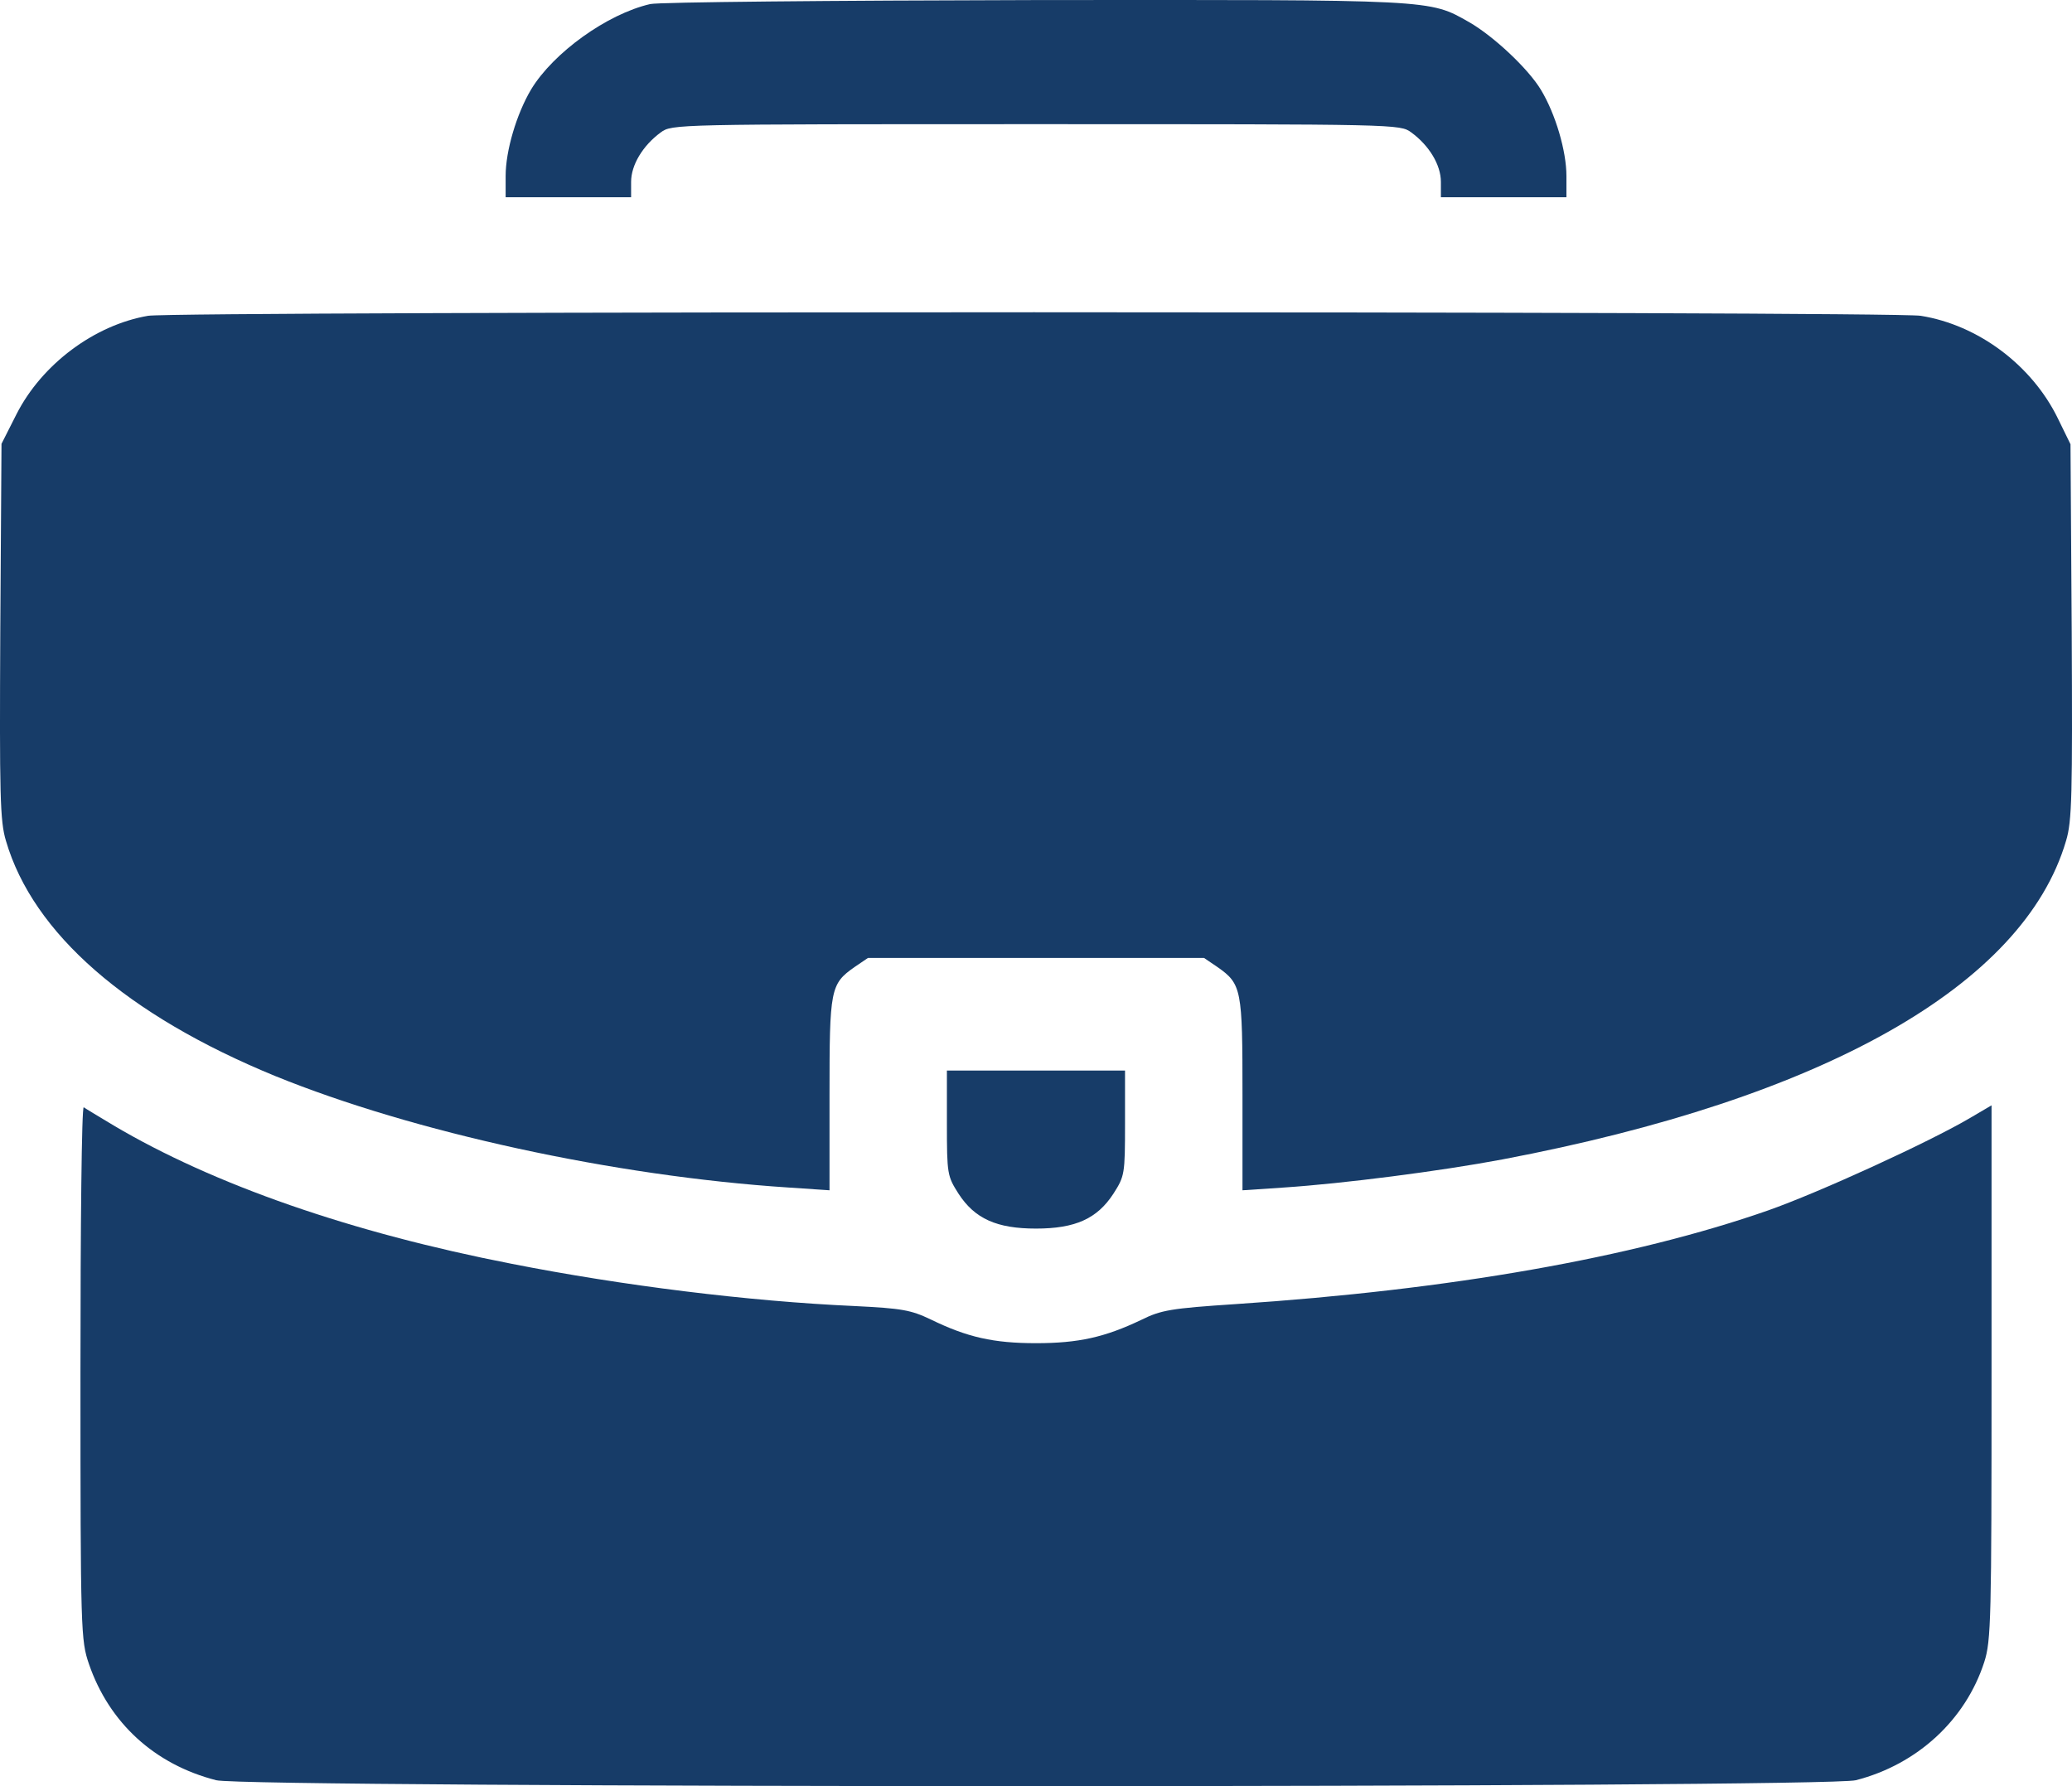 <?xml version="1.0" encoding="UTF-8"?> <svg xmlns="http://www.w3.org/2000/svg" width="29" height="25" viewBox="0 0 29 25" fill="none"><path d="M9.1 0.057C8.499 0.195 7.745 0.737 7.434 1.251C7.23 1.594 7.077 2.109 7.077 2.463V2.761H7.955H8.833V2.546C8.833 2.308 8.998 2.037 9.247 1.854C9.406 1.738 9.423 1.738 14.5 1.738C19.578 1.738 19.595 1.738 19.753 1.854C20.003 2.037 20.167 2.308 20.167 2.546V2.761H21.045H21.924V2.463C21.924 2.114 21.771 1.594 21.567 1.257C21.391 0.964 20.909 0.51 20.564 0.311C19.997 -0.01 20.105 -0.004 14.472 0.001C11.638 0.007 9.219 0.029 9.1 0.057Z" fill="#173C68"></path><path d="M2.073 4.42C1.325 4.548 0.588 5.095 0.231 5.797L0.021 6.212L0.004 8.834C-0.007 11.123 -0.001 11.494 0.084 11.771C0.463 13.065 1.778 14.21 3.852 15.061C5.784 15.847 8.59 16.461 11.032 16.621L11.61 16.66V15.321C11.61 13.845 11.621 13.773 11.961 13.535L12.148 13.408H14.5H16.852L17.039 13.535C17.379 13.773 17.39 13.845 17.39 15.321V16.66L17.974 16.621C18.801 16.566 20.144 16.394 21.028 16.228C25.516 15.377 28.321 13.795 28.916 11.771C29.001 11.494 29.007 11.123 28.996 8.839L28.979 6.218L28.803 5.858C28.44 5.112 27.687 4.548 26.882 4.42C26.468 4.354 2.475 4.354 2.073 4.42Z" fill="#173C68"></path><path d="M13.253 15.72C13.253 16.439 13.259 16.461 13.417 16.71C13.644 17.058 13.95 17.196 14.5 17.196C15.049 17.196 15.355 17.058 15.582 16.71C15.741 16.461 15.746 16.439 15.746 15.72V14.984H14.5H13.253V15.72Z" fill="#173C68"></path><path d="M1.126 19.215C1.126 22.849 1.132 22.959 1.245 23.291C1.529 24.115 2.163 24.696 3.025 24.917C3.444 25.028 25.556 25.028 25.975 24.917C26.837 24.696 27.511 24.071 27.772 23.263C27.868 22.965 27.874 22.66 27.874 19.204V15.471L27.573 15.648C26.99 15.991 25.454 16.693 24.746 16.942C22.847 17.605 20.303 18.053 17.294 18.253C16.387 18.313 16.251 18.336 15.973 18.474C15.463 18.717 15.095 18.8 14.5 18.8C13.905 18.8 13.537 18.717 13.027 18.468C12.749 18.336 12.63 18.313 11.956 18.28C10.477 18.214 8.703 17.993 7.162 17.689C4.918 17.252 2.991 16.582 1.591 15.753C1.381 15.626 1.194 15.515 1.172 15.498C1.143 15.487 1.126 17.157 1.126 19.215Z" fill="#173C68"></path></svg> 
